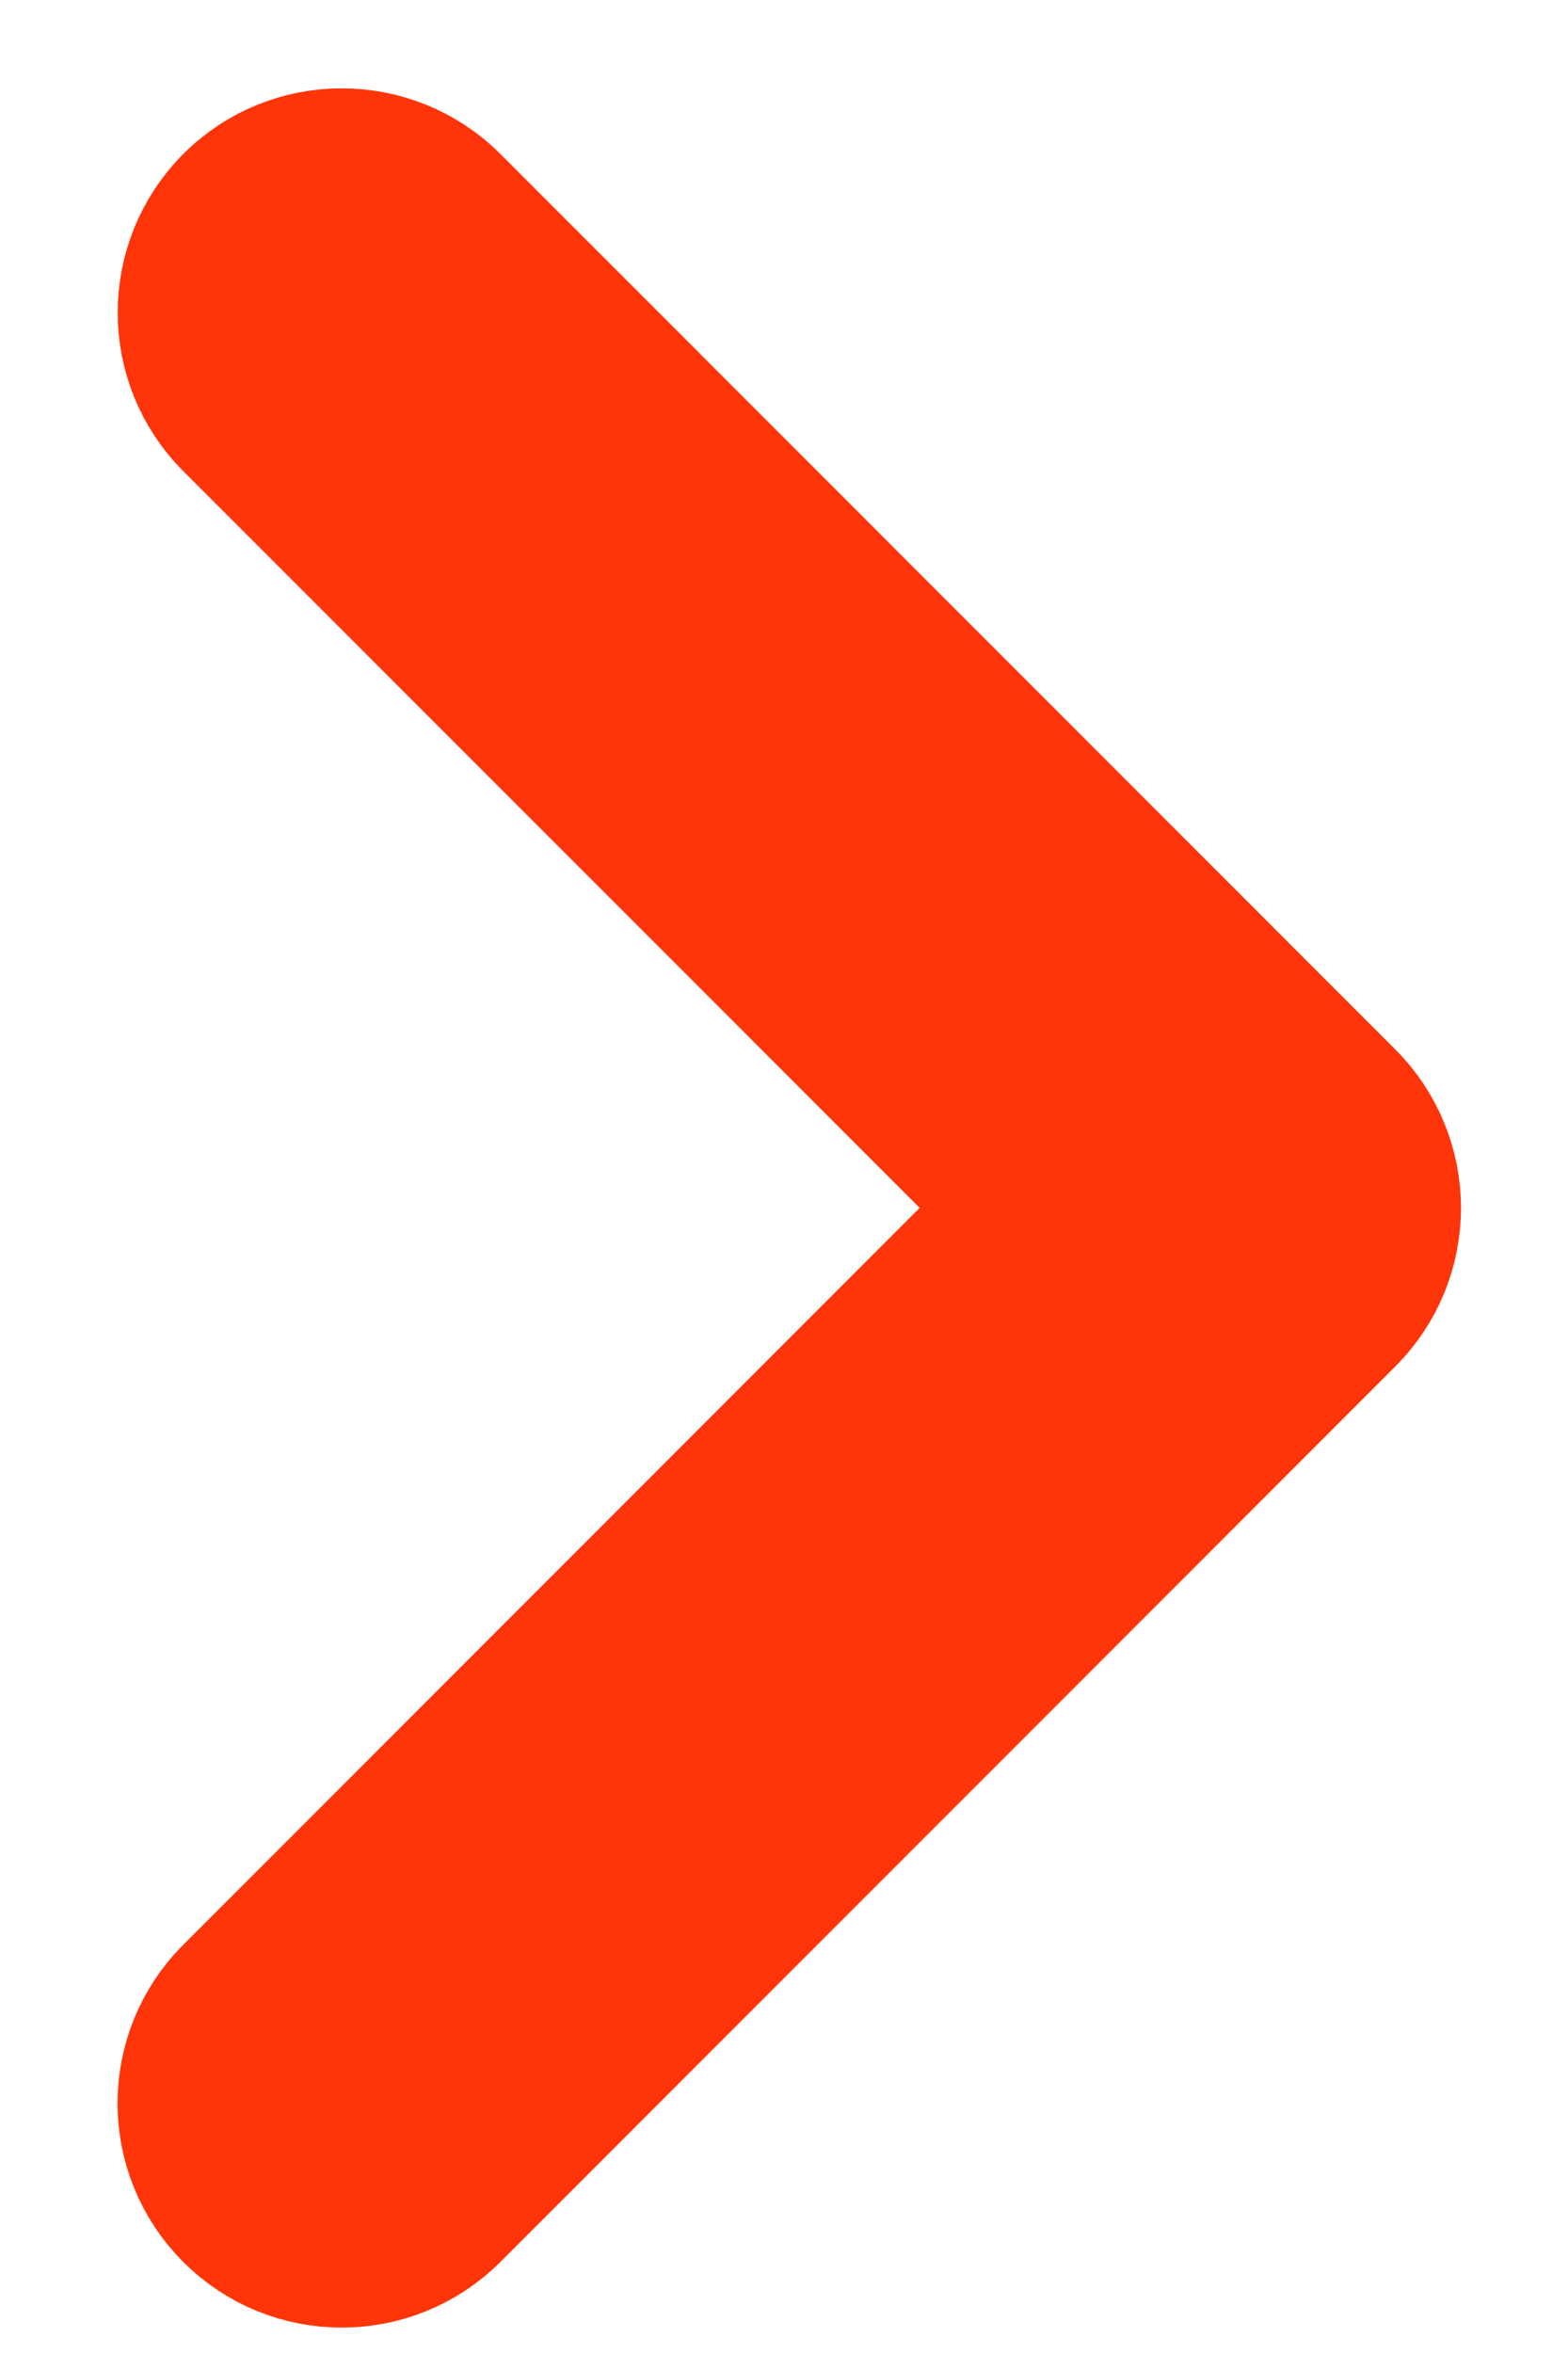 <svg xmlns="http://www.w3.org/2000/svg" width="8" height="12" viewBox="0 0 8 12" fill="none"><path d="M7.054 6.16C7.054 6.351 6.981 6.541 6.836 6.686L2.27 11.253C1.979 11.543 1.508 11.543 1.218 11.253C0.927 10.962 0.927 10.491 1.218 10.201L5.258 6.16L1.218 2.12C0.928 1.83 0.928 1.359 1.218 1.068C1.508 0.778 1.979 0.778 2.27 1.068L6.836 5.635C6.981 5.78 7.054 5.97 7.054 6.16Z" fill="#FF3509" stroke="#FF3509" stroke-width="0.8"></path></svg>